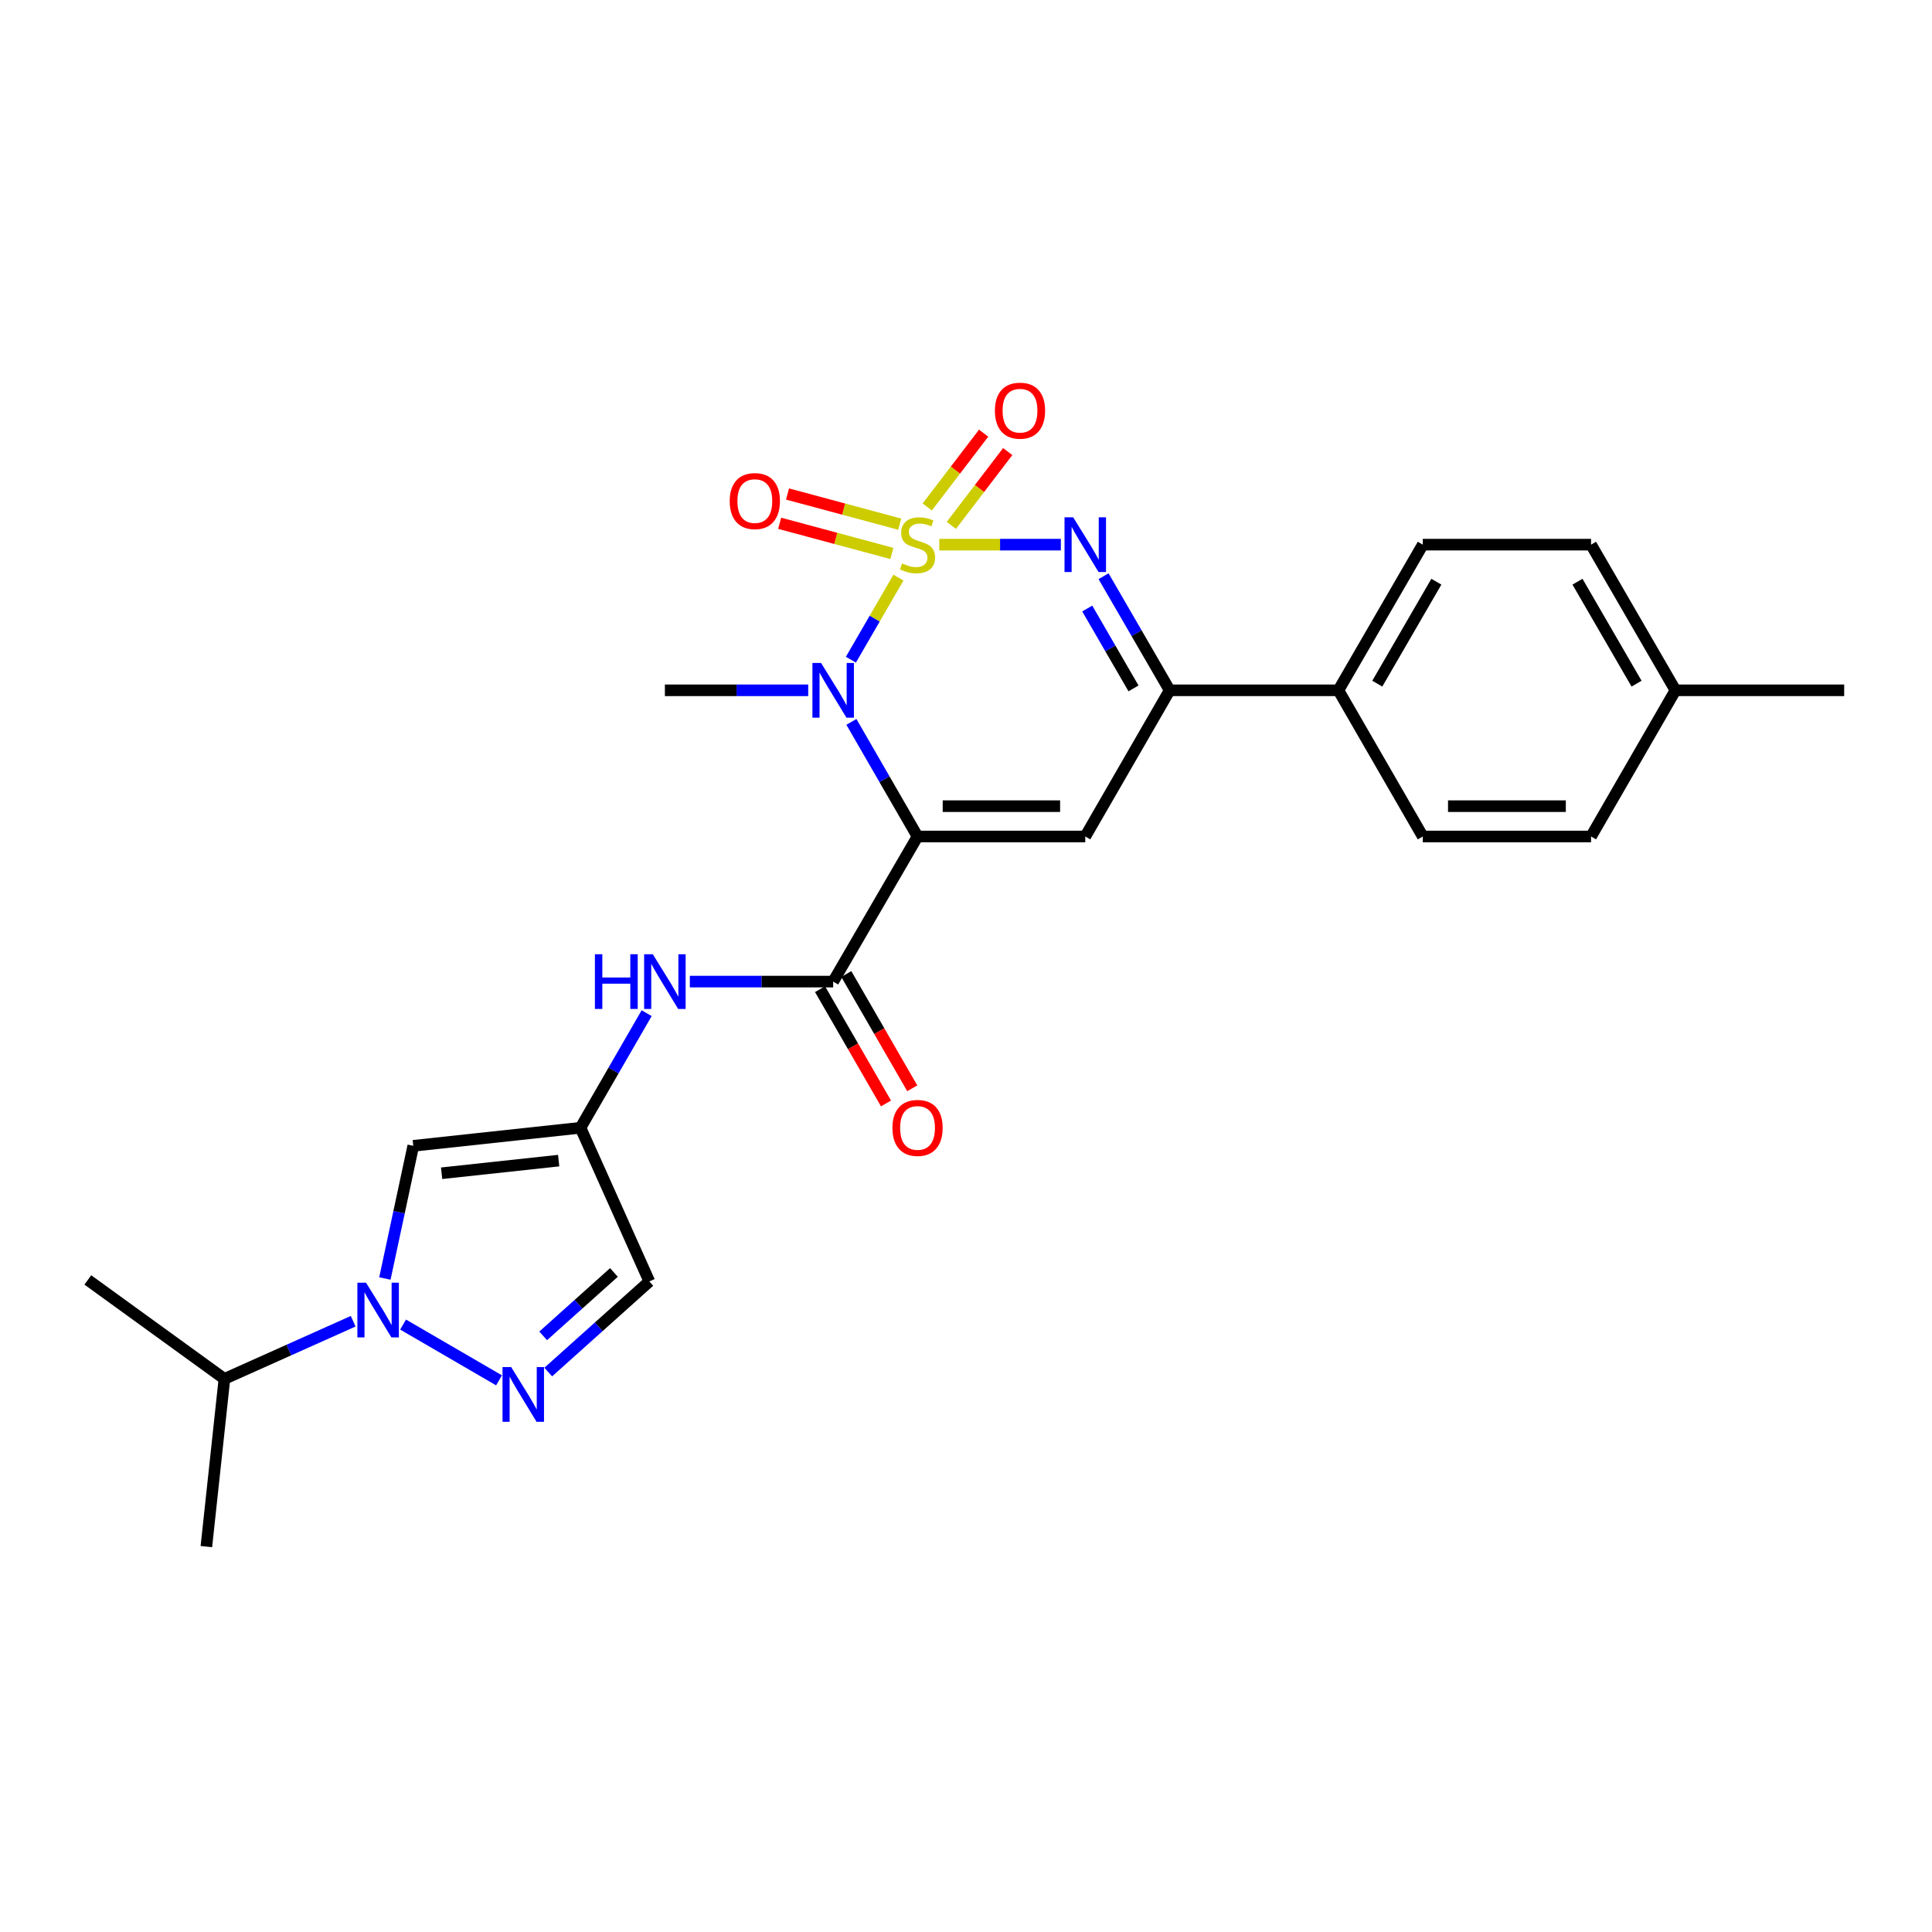 <?xml version='1.0' encoding='iso-8859-1'?>
<svg version='1.1' baseProfile='full'
              xmlns='http://www.w3.org/2000/svg'
                      xmlns:rdkit='http://www.rdkit.org/xml'
                      xmlns:xlink='http://www.w3.org/1999/xlink'
                  xml:space='preserve'
width='1000px' height='1000px' viewBox='0 0 1000 1000'>
<!-- END OF HEADER -->
<rect style='opacity:1.0;fill:#FFFFFF;stroke:none' width='1000' height='1000' x='0' y='0'> </rect>
<path class='bond-1' d='M 465.037,298.967 L 452.731,320.213' style='fill:none;fill-rule:evenodd;stroke:#CCCC00;stroke-width:6px;stroke-linecap:butt;stroke-linejoin:miter;stroke-opacity:1' />
<path class='bond-1' d='M 452.731,320.213 L 440.425,341.459' style='fill:none;fill-rule:evenodd;stroke:#0000FF;stroke-width:6px;stroke-linecap:butt;stroke-linejoin:miter;stroke-opacity:1' />
<path class='bond-2' d='M 486.168,281.909 L 517.636,281.909' style='fill:none;fill-rule:evenodd;stroke:#CCCC00;stroke-width:6px;stroke-linecap:butt;stroke-linejoin:miter;stroke-opacity:1' />
<path class='bond-2' d='M 517.636,281.909 L 549.105,281.909' style='fill:none;fill-rule:evenodd;stroke:#0000FF;stroke-width:6px;stroke-linecap:butt;stroke-linejoin:miter;stroke-opacity:1' />
<path class='bond-12' d='M 465.694,271.305 L 436.659,263.502' style='fill:none;fill-rule:evenodd;stroke:#CCCC00;stroke-width:6px;stroke-linecap:butt;stroke-linejoin:miter;stroke-opacity:1' />
<path class='bond-12' d='M 436.659,263.502 L 407.624,255.699' style='fill:none;fill-rule:evenodd;stroke:#FF0000;stroke-width:6px;stroke-linecap:butt;stroke-linejoin:miter;stroke-opacity:1' />
<path class='bond-12' d='M 461.621,286.46 L 432.586,278.657' style='fill:none;fill-rule:evenodd;stroke:#CCCC00;stroke-width:6px;stroke-linecap:butt;stroke-linejoin:miter;stroke-opacity:1' />
<path class='bond-12' d='M 432.586,278.657 L 403.551,270.855' style='fill:none;fill-rule:evenodd;stroke:#FF0000;stroke-width:6px;stroke-linecap:butt;stroke-linejoin:miter;stroke-opacity:1' />
<path class='bond-13' d='M 492.417,271.926 L 507.007,252.827' style='fill:none;fill-rule:evenodd;stroke:#CCCC00;stroke-width:6px;stroke-linecap:butt;stroke-linejoin:miter;stroke-opacity:1' />
<path class='bond-13' d='M 507.007,252.827 L 521.597,233.728' style='fill:none;fill-rule:evenodd;stroke:#FF0000;stroke-width:6px;stroke-linecap:butt;stroke-linejoin:miter;stroke-opacity:1' />
<path class='bond-13' d='M 479.946,262.4 L 494.536,243.301' style='fill:none;fill-rule:evenodd;stroke:#CCCC00;stroke-width:6px;stroke-linecap:butt;stroke-linejoin:miter;stroke-opacity:1' />
<path class='bond-13' d='M 494.536,243.301 L 509.126,224.202' style='fill:none;fill-rule:evenodd;stroke:#FF0000;stroke-width:6px;stroke-linecap:butt;stroke-linejoin:miter;stroke-opacity:1' />
<path class='bond-0' d='M 474.917,432.962 L 457.799,403.305' style='fill:none;fill-rule:evenodd;stroke:#000000;stroke-width:6px;stroke-linecap:butt;stroke-linejoin:miter;stroke-opacity:1' />
<path class='bond-0' d='M 457.799,403.305 L 440.681,373.648' style='fill:none;fill-rule:evenodd;stroke:#0000FF;stroke-width:6px;stroke-linecap:butt;stroke-linejoin:miter;stroke-opacity:1' />
<path class='bond-4' d='M 474.917,432.962 L 431.248,508.07' style='fill:none;fill-rule:evenodd;stroke:#000000;stroke-width:6px;stroke-linecap:butt;stroke-linejoin:miter;stroke-opacity:1' />
<path class='bond-26' d='M 474.917,432.962 L 561.734,432.962' style='fill:none;fill-rule:evenodd;stroke:#000000;stroke-width:6px;stroke-linecap:butt;stroke-linejoin:miter;stroke-opacity:1' />
<path class='bond-26' d='M 487.94,417.269 L 548.712,417.269' style='fill:none;fill-rule:evenodd;stroke:#000000;stroke-width:6px;stroke-linecap:butt;stroke-linejoin:miter;stroke-opacity:1' />
<path class='bond-19' d='M 418.33,357.304 L 381.237,357.304' style='fill:none;fill-rule:evenodd;stroke:#0000FF;stroke-width:6px;stroke-linecap:butt;stroke-linejoin:miter;stroke-opacity:1' />
<path class='bond-19' d='M 381.237,357.304 L 344.143,357.304' style='fill:none;fill-rule:evenodd;stroke:#000000;stroke-width:6px;stroke-linecap:butt;stroke-linejoin:miter;stroke-opacity:1' />
<path class='bond-6' d='M 571.199,298.247 L 588.306,327.776' style='fill:none;fill-rule:evenodd;stroke:#0000FF;stroke-width:6px;stroke-linecap:butt;stroke-linejoin:miter;stroke-opacity:1' />
<path class='bond-6' d='M 588.306,327.776 L 605.413,357.304' style='fill:none;fill-rule:evenodd;stroke:#000000;stroke-width:6px;stroke-linecap:butt;stroke-linejoin:miter;stroke-opacity:1' />
<path class='bond-6' d='M 562.753,314.972 L 574.727,335.642' style='fill:none;fill-rule:evenodd;stroke:#0000FF;stroke-width:6px;stroke-linecap:butt;stroke-linejoin:miter;stroke-opacity:1' />
<path class='bond-6' d='M 574.727,335.642 L 586.702,356.312' style='fill:none;fill-rule:evenodd;stroke:#000000;stroke-width:6px;stroke-linecap:butt;stroke-linejoin:miter;stroke-opacity:1' />
<path class='bond-3' d='M 561.734,432.962 L 605.413,357.304' style='fill:none;fill-rule:evenodd;stroke:#000000;stroke-width:6px;stroke-linecap:butt;stroke-linejoin:miter;stroke-opacity:1' />
<path class='bond-10' d='M 431.248,508.07 L 394.154,508.07' style='fill:none;fill-rule:evenodd;stroke:#000000;stroke-width:6px;stroke-linecap:butt;stroke-linejoin:miter;stroke-opacity:1' />
<path class='bond-10' d='M 394.154,508.07 L 357.061,508.07' style='fill:none;fill-rule:evenodd;stroke:#0000FF;stroke-width:6px;stroke-linecap:butt;stroke-linejoin:miter;stroke-opacity:1' />
<path class='bond-15' d='M 424.452,511.992 L 441.524,541.569' style='fill:none;fill-rule:evenodd;stroke:#000000;stroke-width:6px;stroke-linecap:butt;stroke-linejoin:miter;stroke-opacity:1' />
<path class='bond-15' d='M 441.524,541.569 L 458.596,571.146' style='fill:none;fill-rule:evenodd;stroke:#FF0000;stroke-width:6px;stroke-linecap:butt;stroke-linejoin:miter;stroke-opacity:1' />
<path class='bond-15' d='M 438.043,504.147 L 455.115,533.724' style='fill:none;fill-rule:evenodd;stroke:#000000;stroke-width:6px;stroke-linecap:butt;stroke-linejoin:miter;stroke-opacity:1' />
<path class='bond-15' d='M 455.115,533.724 L 472.187,563.301' style='fill:none;fill-rule:evenodd;stroke:#FF0000;stroke-width:6px;stroke-linecap:butt;stroke-linejoin:miter;stroke-opacity:1' />
<path class='bond-5' d='M 199.217,661.752 L 206.563,627.412' style='fill:none;fill-rule:evenodd;stroke:#0000FF;stroke-width:6px;stroke-linecap:butt;stroke-linejoin:miter;stroke-opacity:1' />
<path class='bond-5' d='M 206.563,627.412 L 213.909,593.073' style='fill:none;fill-rule:evenodd;stroke:#000000;stroke-width:6px;stroke-linecap:butt;stroke-linejoin:miter;stroke-opacity:1' />
<path class='bond-16' d='M 182.804,683.869 L 149.482,698.789' style='fill:none;fill-rule:evenodd;stroke:#0000FF;stroke-width:6px;stroke-linecap:butt;stroke-linejoin:miter;stroke-opacity:1' />
<path class='bond-16' d='M 149.482,698.789 L 116.16,713.708' style='fill:none;fill-rule:evenodd;stroke:#000000;stroke-width:6px;stroke-linecap:butt;stroke-linejoin:miter;stroke-opacity:1' />
<path class='bond-28' d='M 208.635,685.592 L 258.301,714.465' style='fill:none;fill-rule:evenodd;stroke:#0000FF;stroke-width:6px;stroke-linecap:butt;stroke-linejoin:miter;stroke-opacity:1' />
<path class='bond-14' d='M 605.413,357.304 L 692.753,357.304' style='fill:none;fill-rule:evenodd;stroke:#000000;stroke-width:6px;stroke-linecap:butt;stroke-linejoin:miter;stroke-opacity:1' />
<path class='bond-7' d='M 283.77,710.167 L 309.933,686.72' style='fill:none;fill-rule:evenodd;stroke:#0000FF;stroke-width:6px;stroke-linecap:butt;stroke-linejoin:miter;stroke-opacity:1' />
<path class='bond-7' d='M 309.933,686.72 L 336.096,663.273' style='fill:none;fill-rule:evenodd;stroke:#000000;stroke-width:6px;stroke-linecap:butt;stroke-linejoin:miter;stroke-opacity:1' />
<path class='bond-7' d='M 281.146,691.446 L 299.46,675.033' style='fill:none;fill-rule:evenodd;stroke:#0000FF;stroke-width:6px;stroke-linecap:butt;stroke-linejoin:miter;stroke-opacity:1' />
<path class='bond-7' d='M 299.46,675.033 L 317.774,658.62' style='fill:none;fill-rule:evenodd;stroke:#000000;stroke-width:6px;stroke-linecap:butt;stroke-linejoin:miter;stroke-opacity:1' />
<path class='bond-8' d='M 213.909,593.073 L 300.465,583.727' style='fill:none;fill-rule:evenodd;stroke:#000000;stroke-width:6px;stroke-linecap:butt;stroke-linejoin:miter;stroke-opacity:1' />
<path class='bond-8' d='M 228.577,607.273 L 289.166,600.731' style='fill:none;fill-rule:evenodd;stroke:#000000;stroke-width:6px;stroke-linecap:butt;stroke-linejoin:miter;stroke-opacity:1' />
<path class='bond-9' d='M 300.465,583.727 L 317.586,554.07' style='fill:none;fill-rule:evenodd;stroke:#000000;stroke-width:6px;stroke-linecap:butt;stroke-linejoin:miter;stroke-opacity:1' />
<path class='bond-9' d='M 317.586,554.07 L 334.707,524.414' style='fill:none;fill-rule:evenodd;stroke:#0000FF;stroke-width:6px;stroke-linecap:butt;stroke-linejoin:miter;stroke-opacity:1' />
<path class='bond-11' d='M 300.465,583.727 L 336.096,663.273' style='fill:none;fill-rule:evenodd;stroke:#000000;stroke-width:6px;stroke-linecap:butt;stroke-linejoin:miter;stroke-opacity:1' />
<path class='bond-17' d='M 692.753,357.304 L 736.431,281.909' style='fill:none;fill-rule:evenodd;stroke:#000000;stroke-width:6px;stroke-linecap:butt;stroke-linejoin:miter;stroke-opacity:1' />
<path class='bond-17' d='M 712.883,353.861 L 743.458,301.084' style='fill:none;fill-rule:evenodd;stroke:#000000;stroke-width:6px;stroke-linecap:butt;stroke-linejoin:miter;stroke-opacity:1' />
<path class='bond-18' d='M 692.753,357.304 L 736.431,432.962' style='fill:none;fill-rule:evenodd;stroke:#000000;stroke-width:6px;stroke-linecap:butt;stroke-linejoin:miter;stroke-opacity:1' />
<path class='bond-23' d='M 116.16,713.708 L 45.455,662.488' style='fill:none;fill-rule:evenodd;stroke:#000000;stroke-width:6px;stroke-linecap:butt;stroke-linejoin:miter;stroke-opacity:1' />
<path class='bond-24' d='M 116.16,713.708 L 106.814,800.533' style='fill:none;fill-rule:evenodd;stroke:#000000;stroke-width:6px;stroke-linecap:butt;stroke-linejoin:miter;stroke-opacity:1' />
<path class='bond-20' d='M 736.431,281.909 L 823.527,281.909' style='fill:none;fill-rule:evenodd;stroke:#000000;stroke-width:6px;stroke-linecap:butt;stroke-linejoin:miter;stroke-opacity:1' />
<path class='bond-21' d='M 736.431,432.962 L 823.527,432.962' style='fill:none;fill-rule:evenodd;stroke:#000000;stroke-width:6px;stroke-linecap:butt;stroke-linejoin:miter;stroke-opacity:1' />
<path class='bond-21' d='M 749.496,417.269 L 810.463,417.269' style='fill:none;fill-rule:evenodd;stroke:#000000;stroke-width:6px;stroke-linecap:butt;stroke-linejoin:miter;stroke-opacity:1' />
<path class='bond-27' d='M 823.527,281.909 L 867.206,357.304' style='fill:none;fill-rule:evenodd;stroke:#000000;stroke-width:6px;stroke-linecap:butt;stroke-linejoin:miter;stroke-opacity:1' />
<path class='bond-27' d='M 816.5,301.084 L 847.075,353.861' style='fill:none;fill-rule:evenodd;stroke:#000000;stroke-width:6px;stroke-linecap:butt;stroke-linejoin:miter;stroke-opacity:1' />
<path class='bond-22' d='M 823.527,432.962 L 867.206,357.304' style='fill:none;fill-rule:evenodd;stroke:#000000;stroke-width:6px;stroke-linecap:butt;stroke-linejoin:miter;stroke-opacity:1' />
<path class='bond-25' d='M 867.206,357.304 L 954.545,357.304' style='fill:none;fill-rule:evenodd;stroke:#000000;stroke-width:6px;stroke-linecap:butt;stroke-linejoin:miter;stroke-opacity:1' />
<path  class='atom-0' d='M 466.917 291.629
Q 467.237 291.749, 468.557 292.309
Q 469.877 292.869, 471.317 293.229
Q 472.797 293.549, 474.237 293.549
Q 476.917 293.549, 478.477 292.269
Q 480.037 290.949, 480.037 288.669
Q 480.037 287.109, 479.237 286.149
Q 478.477 285.189, 477.277 284.669
Q 476.077 284.149, 474.077 283.549
Q 471.557 282.789, 470.037 282.069
Q 468.557 281.349, 467.477 279.829
Q 466.437 278.309, 466.437 275.749
Q 466.437 272.189, 468.837 269.989
Q 471.277 267.789, 476.077 267.789
Q 479.357 267.789, 483.077 269.349
L 482.157 272.429
Q 478.757 271.029, 476.197 271.029
Q 473.437 271.029, 471.917 272.189
Q 470.397 273.309, 470.437 275.269
Q 470.437 276.789, 471.197 277.709
Q 471.997 278.629, 473.117 279.149
Q 474.277 279.669, 476.197 280.269
Q 478.757 281.069, 480.277 281.869
Q 481.797 282.669, 482.877 284.309
Q 483.997 285.909, 483.997 288.669
Q 483.997 292.589, 481.357 294.709
Q 478.757 296.789, 474.397 296.789
Q 471.877 296.789, 469.957 296.229
Q 468.077 295.709, 465.837 294.789
L 466.917 291.629
' fill='#CCCC00'/>
<path  class='atom-2' d='M 424.988 343.144
L 434.268 358.144
Q 435.188 359.624, 436.668 362.304
Q 438.148 364.984, 438.228 365.144
L 438.228 343.144
L 441.988 343.144
L 441.988 371.464
L 438.108 371.464
L 428.148 355.064
Q 426.988 353.144, 425.748 350.944
Q 424.548 348.744, 424.188 348.064
L 424.188 371.464
L 420.508 371.464
L 420.508 343.144
L 424.988 343.144
' fill='#0000FF'/>
<path  class='atom-3' d='M 555.474 267.749
L 564.754 282.749
Q 565.674 284.229, 567.154 286.909
Q 568.634 289.589, 568.714 289.749
L 568.714 267.749
L 572.474 267.749
L 572.474 296.069
L 568.594 296.069
L 558.634 279.669
Q 557.474 277.749, 556.234 275.549
Q 555.034 273.349, 554.674 272.669
L 554.674 296.069
L 550.994 296.069
L 550.994 267.749
L 555.474 267.749
' fill='#0000FF'/>
<path  class='atom-6' d='M 189.463 663.925
L 198.743 678.925
Q 199.663 680.405, 201.143 683.085
Q 202.623 685.765, 202.703 685.925
L 202.703 663.925
L 206.463 663.925
L 206.463 692.245
L 202.583 692.245
L 192.623 675.845
Q 191.463 673.925, 190.223 671.725
Q 189.023 669.525, 188.663 668.845
L 188.663 692.245
L 184.983 692.245
L 184.983 663.925
L 189.463 663.925
' fill='#0000FF'/>
<path  class='atom-8' d='M 264.58 707.595
L 273.86 722.595
Q 274.78 724.075, 276.26 726.755
Q 277.74 729.435, 277.82 729.595
L 277.82 707.595
L 281.58 707.595
L 281.58 735.915
L 277.7 735.915
L 267.74 719.515
Q 266.58 717.595, 265.34 715.395
Q 264.14 713.195, 263.78 712.515
L 263.78 735.915
L 260.1 735.915
L 260.1 707.595
L 264.58 707.595
' fill='#0000FF'/>
<path  class='atom-11' d='M 307.923 493.91
L 311.763 493.91
L 311.763 505.95
L 326.243 505.95
L 326.243 493.91
L 330.083 493.91
L 330.083 522.23
L 326.243 522.23
L 326.243 509.15
L 311.763 509.15
L 311.763 522.23
L 307.923 522.23
L 307.923 493.91
' fill='#0000FF'/>
<path  class='atom-11' d='M 337.883 493.91
L 347.163 508.91
Q 348.083 510.39, 349.563 513.07
Q 351.043 515.75, 351.123 515.91
L 351.123 493.91
L 354.883 493.91
L 354.883 522.23
L 351.003 522.23
L 341.043 505.83
Q 339.883 503.91, 338.643 501.71
Q 337.443 499.51, 337.083 498.83
L 337.083 522.23
L 333.403 522.23
L 333.403 493.91
L 337.883 493.91
' fill='#0000FF'/>
<path  class='atom-13' d='M 377.699 259.356
Q 377.699 252.556, 381.059 248.756
Q 384.419 244.956, 390.699 244.956
Q 396.979 244.956, 400.339 248.756
Q 403.699 252.556, 403.699 259.356
Q 403.699 266.236, 400.299 270.156
Q 396.899 274.036, 390.699 274.036
Q 384.459 274.036, 381.059 270.156
Q 377.699 266.276, 377.699 259.356
M 390.699 270.836
Q 395.019 270.836, 397.339 267.956
Q 399.699 265.036, 399.699 259.356
Q 399.699 253.796, 397.339 250.996
Q 395.019 248.156, 390.699 248.156
Q 386.379 248.156, 384.019 250.956
Q 381.699 253.756, 381.699 259.356
Q 381.699 265.076, 384.019 267.956
Q 386.379 270.836, 390.699 270.836
' fill='#FF0000'/>
<path  class='atom-14' d='M 514.951 212.565
Q 514.951 205.765, 518.311 201.965
Q 521.671 198.165, 527.951 198.165
Q 534.231 198.165, 537.591 201.965
Q 540.951 205.765, 540.951 212.565
Q 540.951 219.445, 537.551 223.365
Q 534.151 227.245, 527.951 227.245
Q 521.711 227.245, 518.311 223.365
Q 514.951 219.485, 514.951 212.565
M 527.951 224.045
Q 532.271 224.045, 534.591 221.165
Q 536.951 218.245, 536.951 212.565
Q 536.951 207.005, 534.591 204.205
Q 532.271 201.365, 527.951 201.365
Q 523.631 201.365, 521.271 204.165
Q 518.951 206.965, 518.951 212.565
Q 518.951 218.285, 521.271 221.165
Q 523.631 224.045, 527.951 224.045
' fill='#FF0000'/>
<path  class='atom-16' d='M 461.917 583.807
Q 461.917 577.007, 465.277 573.207
Q 468.637 569.407, 474.917 569.407
Q 481.197 569.407, 484.557 573.207
Q 487.917 577.007, 487.917 583.807
Q 487.917 590.687, 484.517 594.607
Q 481.117 598.487, 474.917 598.487
Q 468.677 598.487, 465.277 594.607
Q 461.917 590.727, 461.917 583.807
M 474.917 595.287
Q 479.237 595.287, 481.557 592.407
Q 483.917 589.487, 483.917 583.807
Q 483.917 578.247, 481.557 575.447
Q 479.237 572.607, 474.917 572.607
Q 470.597 572.607, 468.237 575.407
Q 465.917 578.207, 465.917 583.807
Q 465.917 589.527, 468.237 592.407
Q 470.597 595.287, 474.917 595.287
' fill='#FF0000'/>
</svg>
